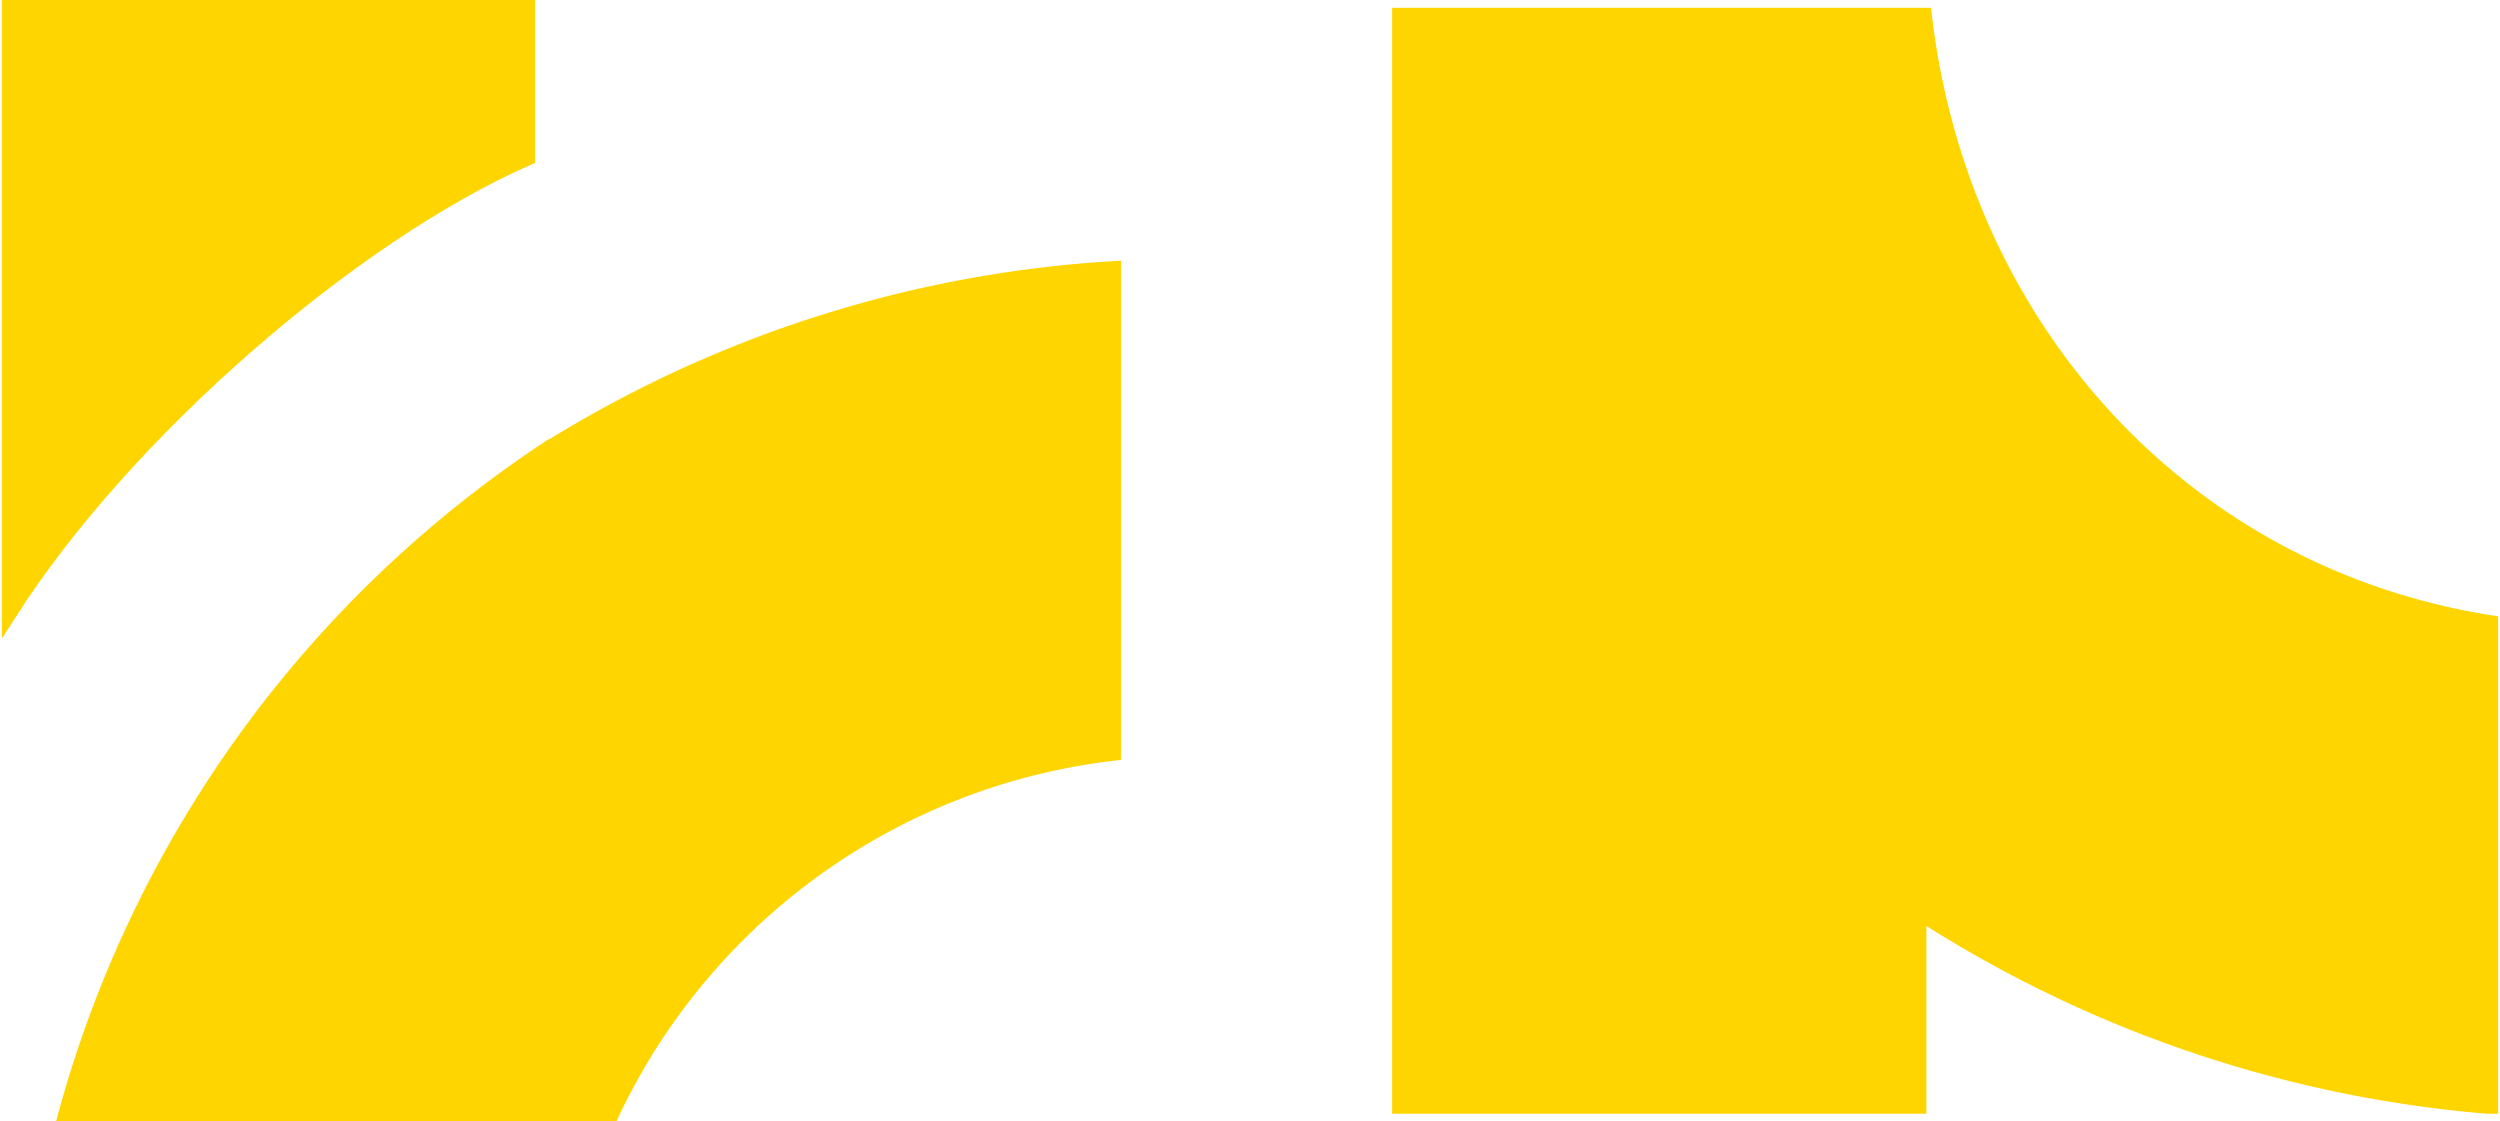 <?xml version="1.0" encoding="UTF-8" standalone="no"?>
<svg xmlns="http://www.w3.org/2000/svg" height="144" viewBox="0 0 321 144.216" width="321">
  <g data-name="Group 3781" id="Group_3781" transform="translate(-1339.052 -285.287)">
    <g data-name="Group 3423" id="Group_3423" transform="translate(1340.052 286.287)">
      <g data-name="Group 3040" id="Group_3040" transform="translate(0 0)">
        <path d="M313.222,339.252c-40.182-5.958-68.606-38.272-72.926-78.246H171V403.222h68.7v-24.15a159.808,159.808,0,0,0,72.115,24.15h1.406Z" data-name="Path 15" fill="#ffd500" id="Path_15" transform="translate(6.778 -261)"/>
        <g data-name="Group 3039" id="Group_3039">
          <path d="M147.554,100.295V81H81v77.693C95.88,135.469,124.893,110.288,147.554,100.295Z" data-name="Path 1" fill="#ffd500" id="Path_1" stroke="#ffd500" stroke-width="2" transform="translate(-81 -81)"/>
          <path d="M145.883,121.656a149.959,149.959,0,0,0-61.2,84.978h70.106a81.9,81.9,0,0,1,64.525-46.386V98a154.85,154.85,0,0,0-73.43,23.67Z" data-name="Path 2" fill="#ffd500" id="Path_2" stroke="#ffd500" stroke-width="2" transform="translate(-77.409 -64.418)"/>
        </g>
      </g>
    </g>
  </g>
</svg>
